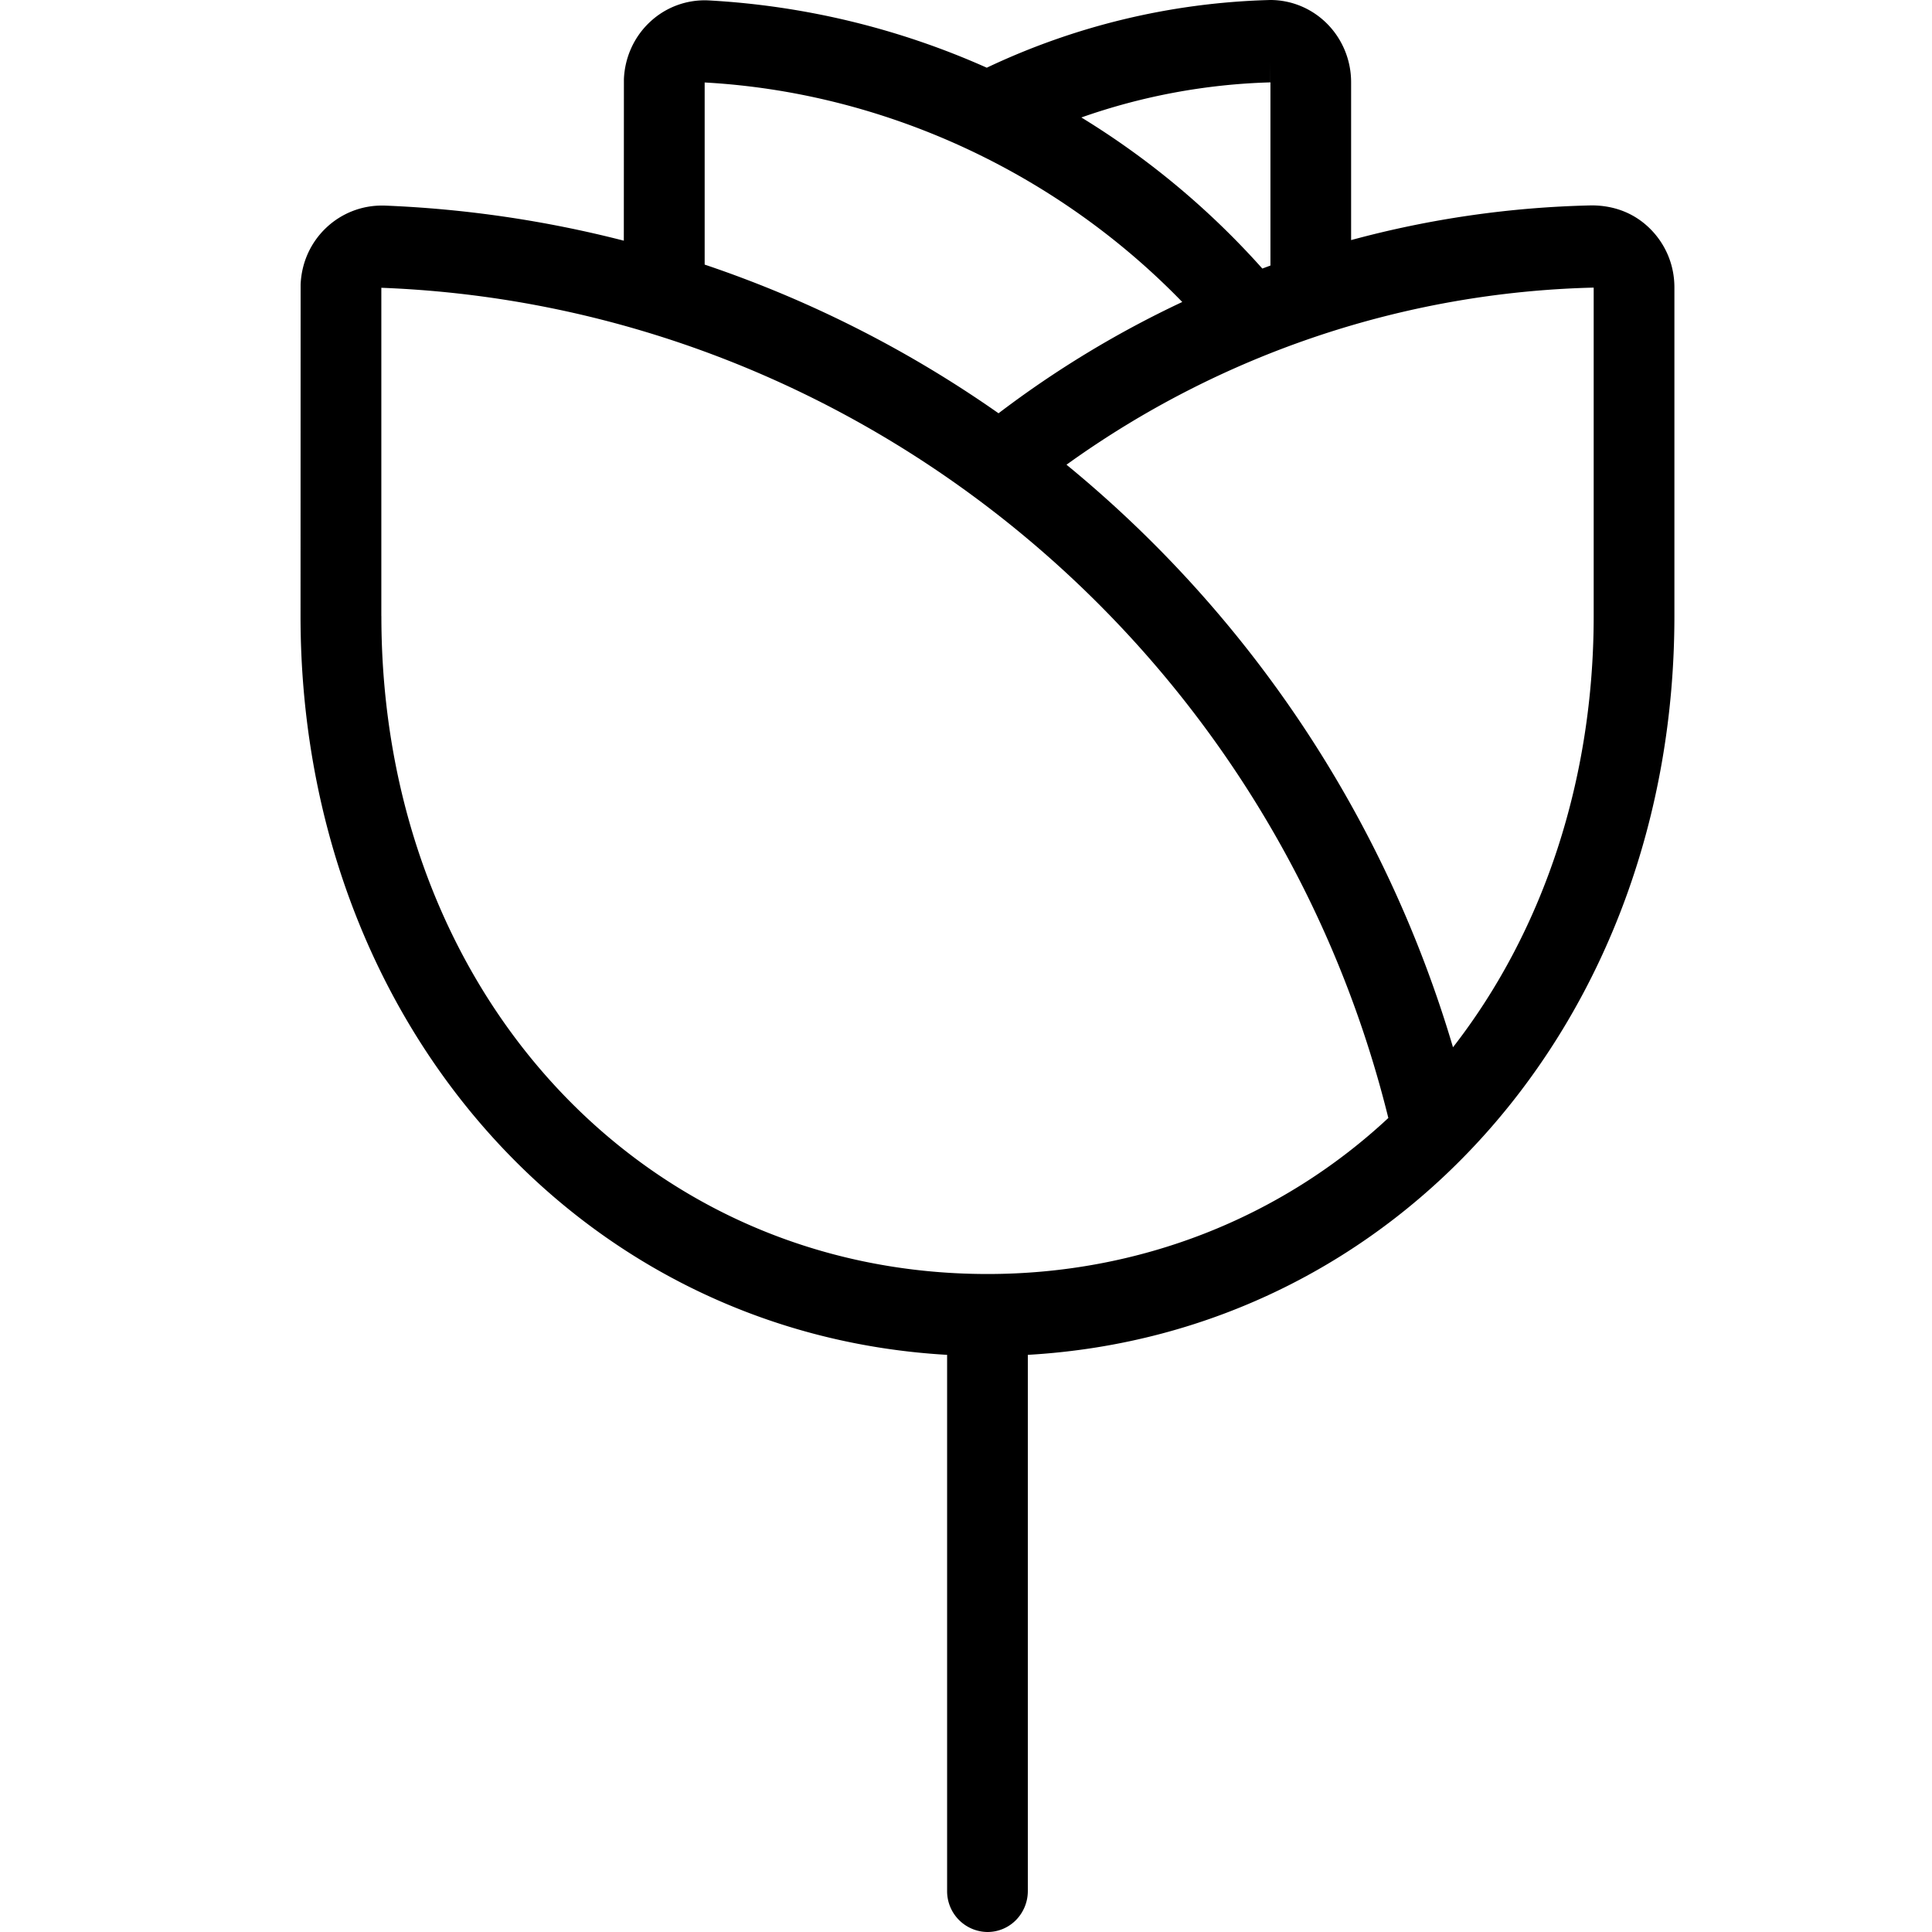 <?xml version="1.0" encoding="UTF-8"?> <svg xmlns="http://www.w3.org/2000/svg" width="45" height="45" fill="none"><g clip-path="url(#a)"><path d="M23 45a.95.95 0 0 1-.94-.958V31.557C13.442 31.063 7 23.747 7 14.35l.002-7.717c.019-.51.23-.983.599-1.331.35-.33.813-.515 1.295-.514h.049a26.64 26.64 0 0 1 5.585.818l.002-3.76c.02-.513.24-.995.613-1.34A1.86 1.86 0 0 1 16.514.01a18.36 18.36 0 0 1 6.47 1.567A16.391 16.391 0 0 1 29.518.002L29.584 0c.5-.001.98.2 1.334.56.354.36.553.849.552 1.358v3.674a23.317 23.317 0 0 1 5.599-.808c.547 0 1.02.193 1.381.56.356.363.552.844.55 1.357v7.648c0 9.398-6.442 16.714-15.06 17.208v12.485a.964.964 0 0 1-.274.678A.93.93 0 0 1 23 45ZM8.883 14.349c0 8.737 6.07 15.325 14.119 15.325 3.514 0 6.818-1.289 9.335-3.634C29.626 15.063 20.02 7.126 8.882 6.703v7.646h.001Zm15.958-3.525a27.699 27.699 0 0 1 9.002 13.569c2.12-2.726 3.277-6.257 3.277-10.044v-7.65a21.919 21.919 0 0 0-12.279 4.125Zm-8.428-4.661c2.436.82 4.74 1.987 6.845 3.463a23.719 23.719 0 0 1 4.279-2.592C24.6 4.006 20.583 2.151 16.413 1.921v4.242Zm8.774-3.427c1.57.96 2.99 2.146 4.215 3.519l.189-.07V1.919h-.016v-.48l-.001.48a14.475 14.475 0 0 0-4.387.817Z" fill="#000"></path></g><defs><clipPath id="a"><path fill="#fff" d="M0 0h45v45H0z"></path></clipPath></defs></svg> 